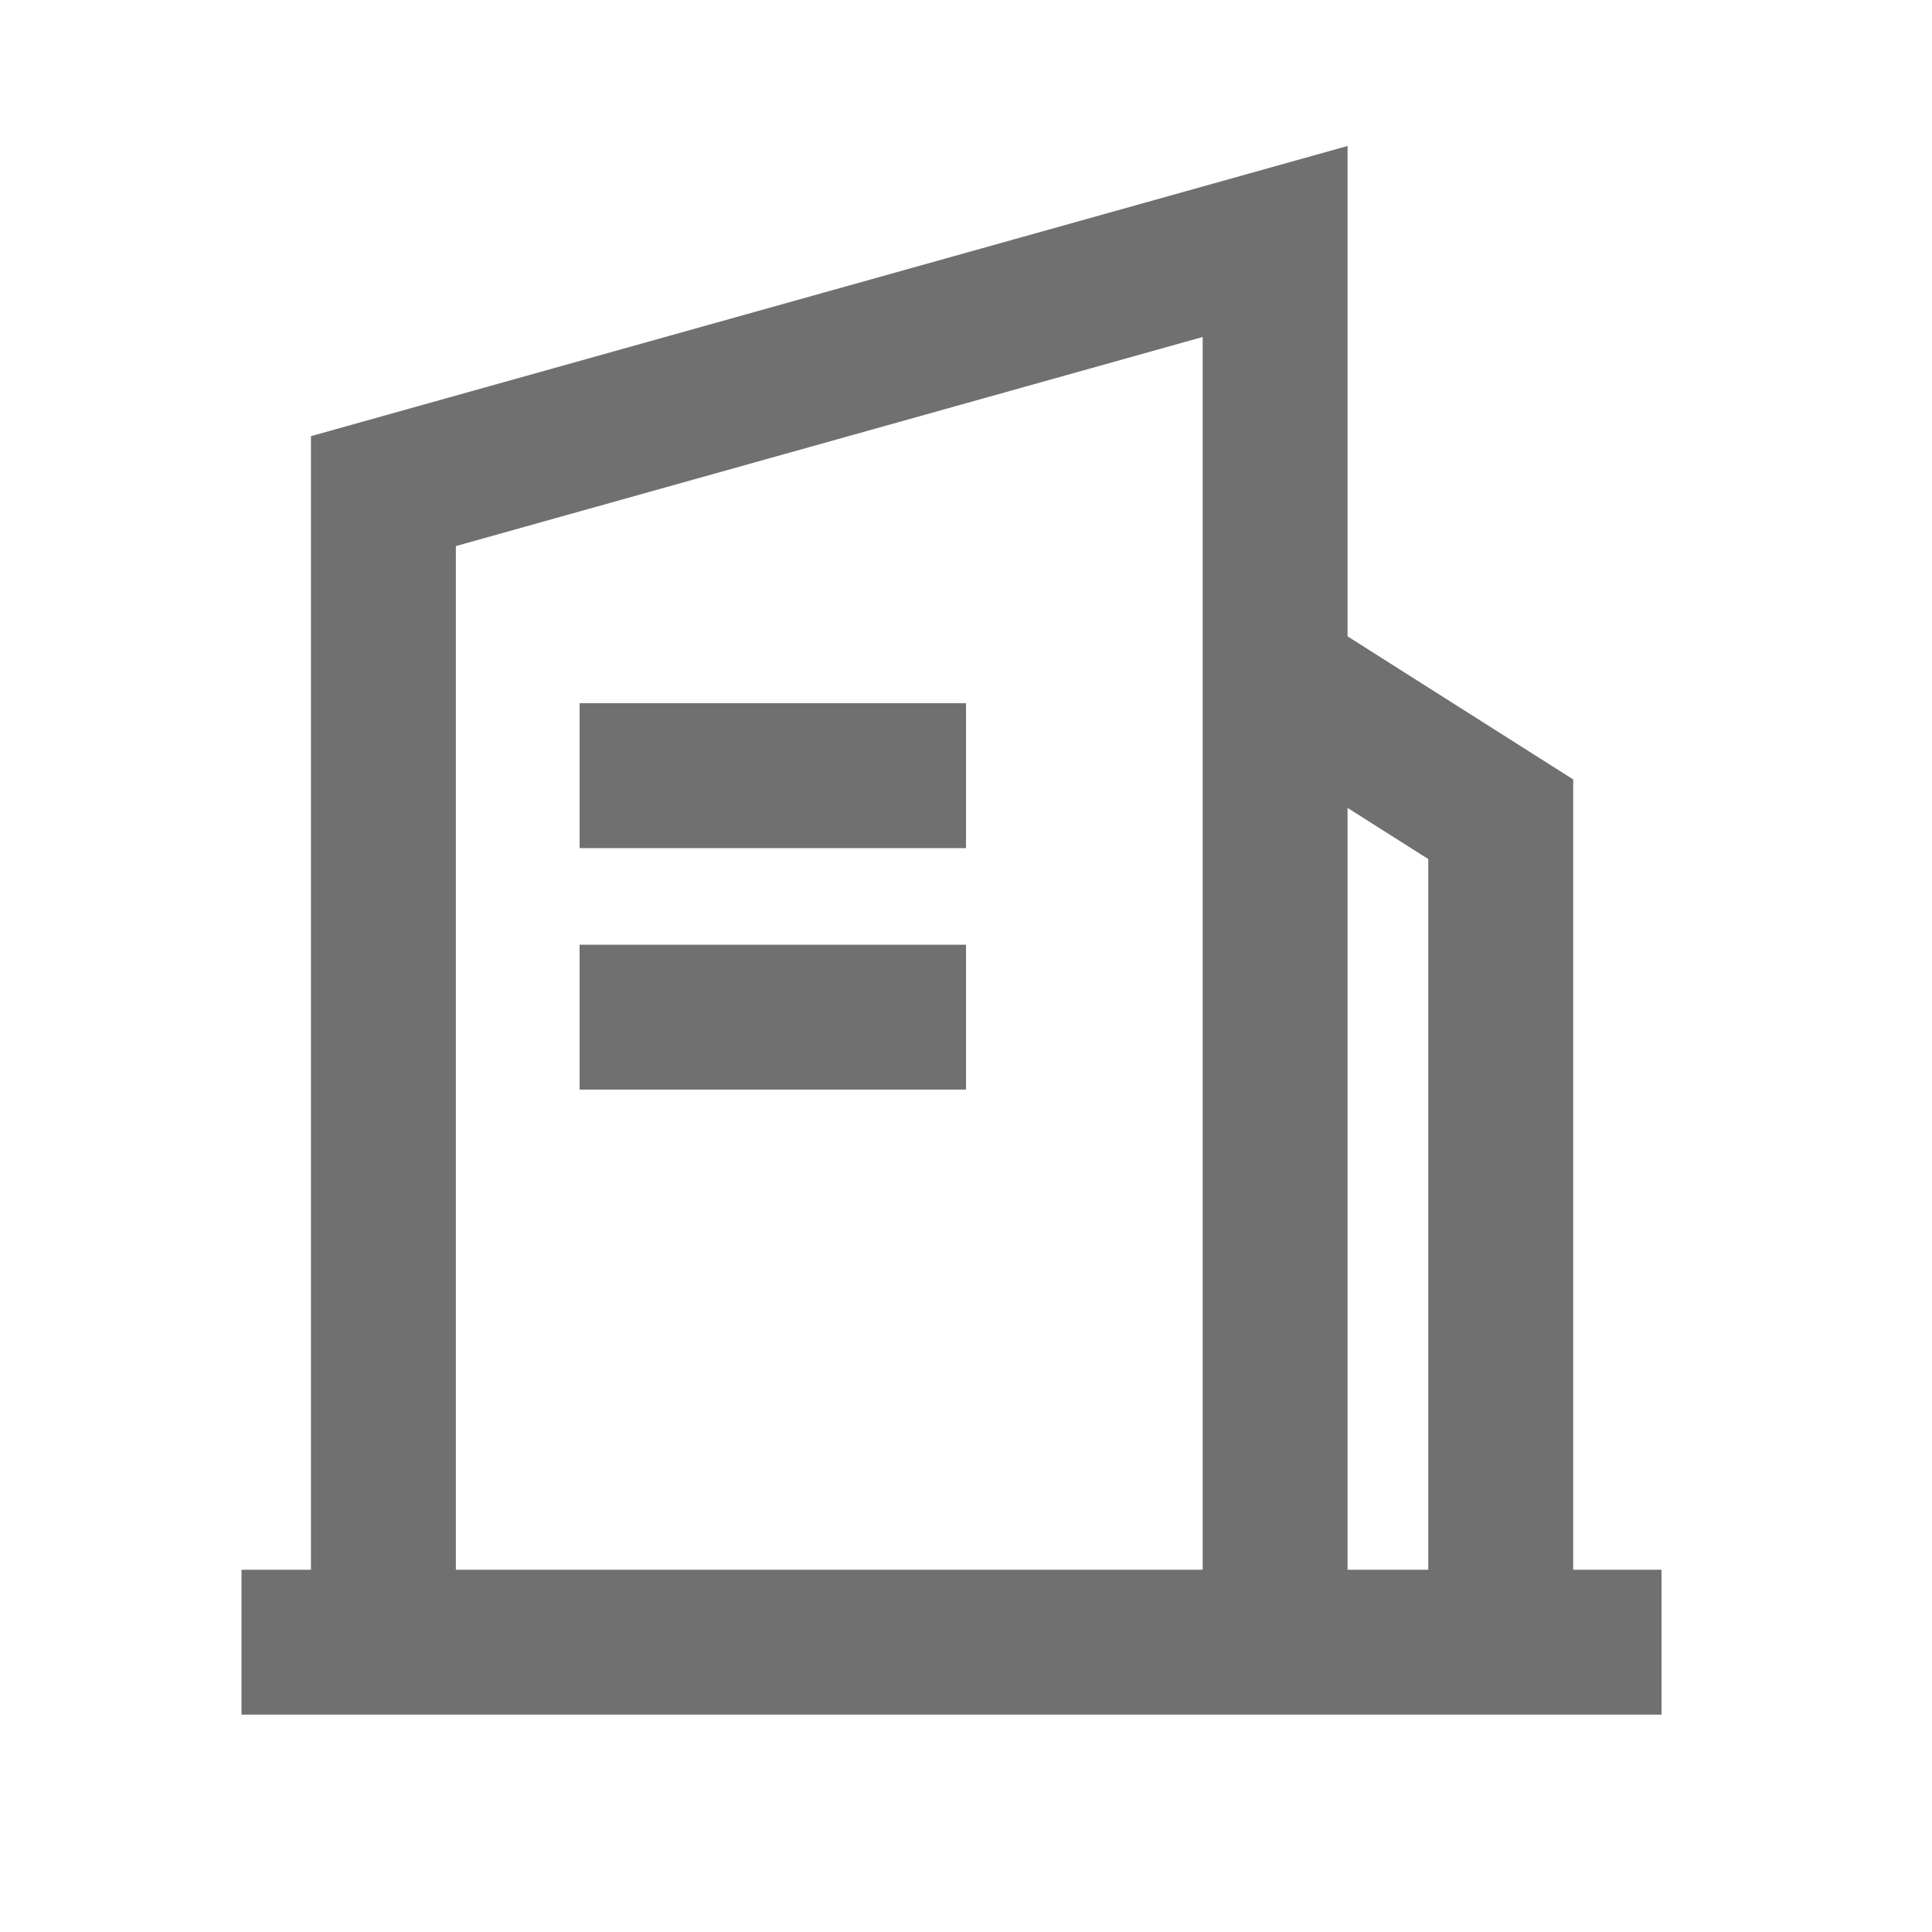 <?xml version="1.0" standalone="no"?><!DOCTYPE svg PUBLIC "-//W3C//DTD SVG 1.1//EN" "http://www.w3.org/Graphics/SVG/1.1/DTD/svg11.dtd"><svg t="1762417854940" class="icon" viewBox="0 0 1024 1024" version="1.1" xmlns="http://www.w3.org/2000/svg" p-id="7219" xmlns:xlink="http://www.w3.org/1999/xlink" width="200" height="200"><path d="M714.24 77.363V844.8h-76.8V178.611L241.613 289.434V844.8h-76.8V231.168z" fill="#707070" p-id="7220"></path><path d="M880.64 832v76.8H128v-76.8z" fill="#707070" p-id="7221"></path><path d="M655.283 390.835l41.114-64.87 137.421 87.142V844.8h-76.8V455.322zM512 372.71v76.8h-204.8v-76.8zM512 500.71v76.8h-204.8v-76.8z" fill="#707070" p-id="7222"></path></svg>